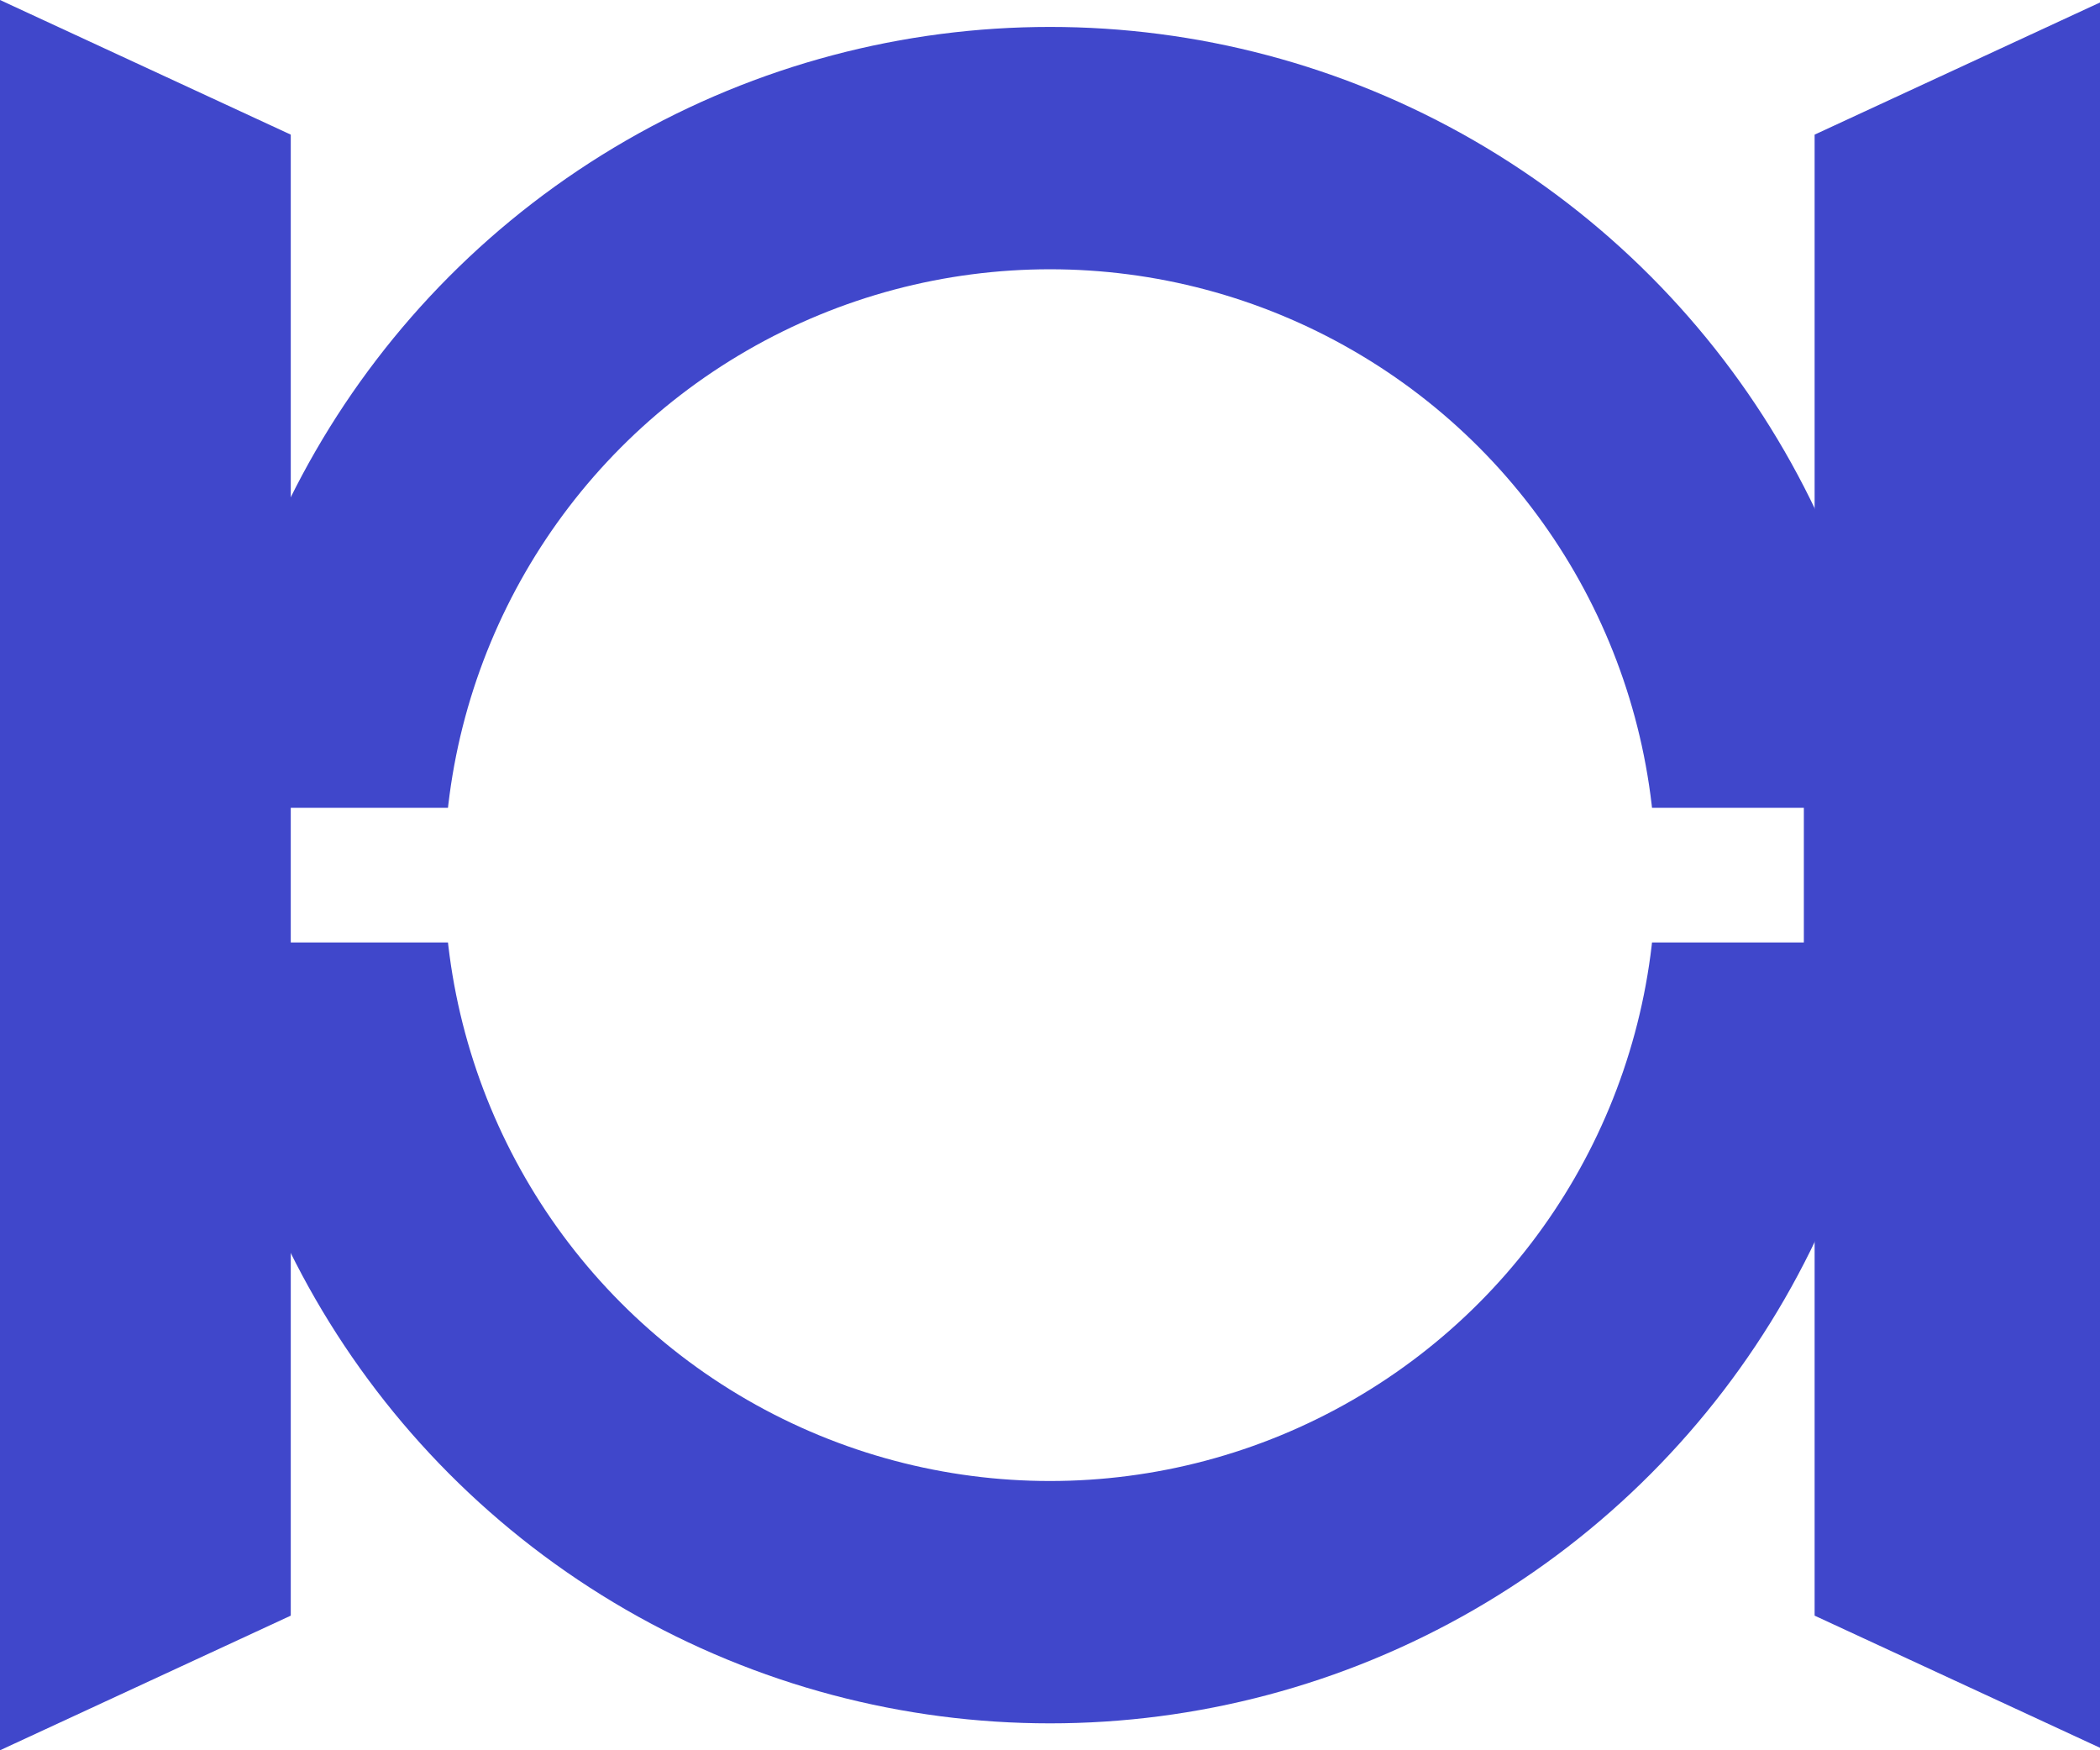 <?xml version="1.0"?>
<!-- Generator: Adobe Illustrator 17.1.0, SVG Export Plug-In . SVG Version: 6.00 Build 0)  -->
<svg
    xmlns="http://www.w3.org/2000/svg"
    xmlns:xlink="http://www.w3.org/1999/xlink"
    xmlns:svg="http://www.w3.org/2000/svg"
    xmlns:inkscape="http://www.inkscape.org/namespaces/inkscape"
    xmlns:sodipodi="http://sodipodi.sourceforge.net/DTD/sodipodi-0.dtd"
    xmlns:ns1="http://sozi.baierouge.fr"
    xmlns:dc="http://purl.org/dc/elements/1.1/"
    xmlns:cc="http://web.resource.org/cc/"
    xmlns:rdf="http://www.w3.org/1999/02/22-rdf-syntax-ns#"
    version="1.1"
    id="Layer_2"
    x="0px"
    y="0px"
    viewBox="0 0 78 65"
    style="enable-background:new 0 0 78 65;"
    xml:space="preserve"
  >
<style
      type="text/css"
    >
	.st0{fill:#fff;}
	.st1{fill:none;stroke:#4047CB;stroke-width:9;}
	.st2{fill:#4047CB;}
	.st3{fill:none;stroke:#fff;stroke-width:5;}
</style
  >
<rect
      x="0"
      y="0"
      class="st0"
      width="78"
      height="65"
  />
<circle
      class="st1"
      cx="39"
      cy="32.5"
      r="27"
  />
<polygon
      class="st2"
      points="10.8,60 0,65 0,0 10.8,5 "
  />
<polygon
      class="st2"
      points="67.4,60 78.2,65 78.2,0 67.4,5 "
  />
<line
      class="st3"
      x1="10.8"
      y1="32.5"
      x2="67"
      y2="32.5"
  />
</svg
>
